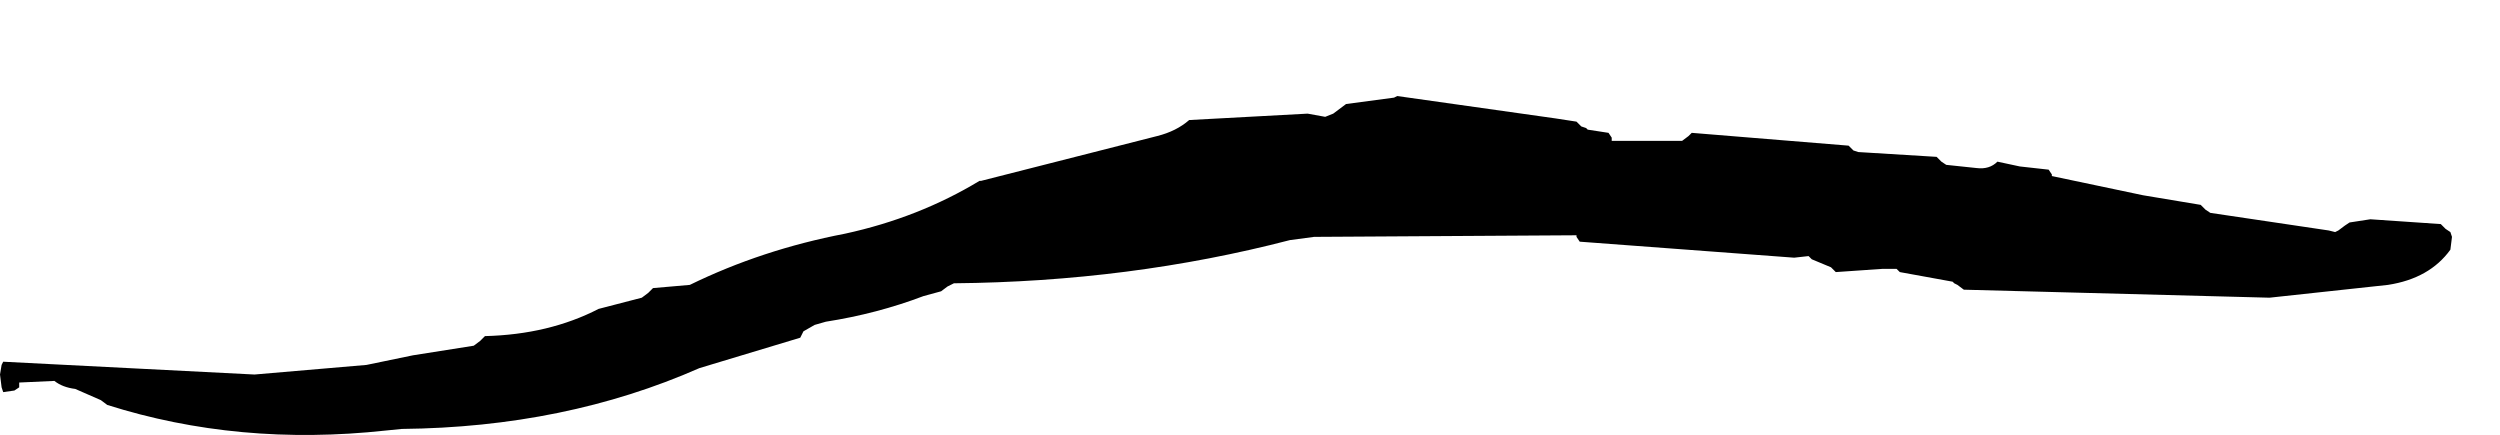 <?xml version="1.0" encoding="UTF-8" standalone="no"?>
<svg xmlns:xlink="http://www.w3.org/1999/xlink" height="13.6px" width="78.1px" xmlns="http://www.w3.org/2000/svg">
  <g transform="matrix(1.0, 0.0, 0.0, 1.0, 23.85, 29.0)">
    <path d="M-23.85 -17.3 L-23.8 -16.9 -23.75 -16.75 -23.4 -16.8 -23.25 -16.9 -23.25 -17.05 -22.15 -17.1 Q-21.9 -16.9 -21.5 -16.85 L-20.7 -16.5 -20.5 -16.35 Q-16.4 -15.05 -11.8 -15.55 L-11.3 -15.6 Q-6.2 -15.65 -2.0 -17.5 L1.15 -18.45 1.2 -18.55 1.25 -18.65 1.6 -18.85 1.95 -18.95 Q3.55 -19.2 5.0 -19.75 L5.55 -19.9 5.75 -20.05 5.95 -20.15 Q11.45 -20.2 16.45 -21.5 L17.2 -21.6 25.4 -21.65 25.4 -21.6 25.5 -21.45 32.2 -20.95 32.65 -21.0 32.75 -20.9 33.35 -20.65 33.5 -20.5 34.95 -20.6 35.4 -20.6 35.5 -20.5 Q36.35 -20.35 37.15 -20.2 L37.2 -20.15 37.3 -20.1 37.5 -19.95 47.05 -19.7 50.75 -20.1 Q52.05 -20.3 52.7 -21.2 L52.75 -21.6 52.7 -21.75 52.55 -21.85 52.4 -22.0 50.2 -22.15 49.55 -22.05 49.4 -21.95 49.2 -21.8 49.1 -21.75 48.9 -21.8 45.2 -22.35 45.05 -22.45 44.9 -22.6 43.1 -22.9 40.25 -23.5 40.25 -23.55 40.15 -23.7 39.25 -23.8 38.55 -23.95 Q38.3 -23.7 37.9 -23.75 L36.95 -23.85 36.8 -23.95 36.65 -24.1 34.2 -24.25 34.05 -24.3 33.9 -24.45 29.0 -24.85 28.9 -24.75 28.7 -24.6 26.5 -24.6 26.5 -24.7 26.4 -24.85 25.75 -24.95 25.7 -25.0 25.55 -25.05 25.4 -25.2 24.75 -25.3 19.8 -26.0 19.7 -25.95 18.2 -25.75 18.0 -25.6 17.8 -25.45 17.55 -25.35 17.0 -25.45 13.3 -25.25 Q12.9 -24.9 12.3 -24.75 L6.8 -23.35 6.75 -23.35 Q4.85 -22.2 2.55 -21.7 -0.05 -21.2 -2.3 -20.1 L-3.45 -20.0 -3.5 -19.95 -3.6 -19.85 -3.8 -19.7 -5.15 -19.35 Q-6.7 -18.55 -8.7 -18.5 L-8.75 -18.45 -8.85 -18.35 -9.05 -18.2 -10.95 -17.9 -12.4 -17.6 -15.9 -17.3 -23.75 -17.7 -23.8 -17.6 -23.85 -17.3" fill="#000000" fill-rule="evenodd" stroke="none">
      <animate attributeName="fill" dur="2s" repeatCount="indefinite" values="#000000;#000001"/>
      <animate attributeName="fill-opacity" dur="2s" repeatCount="indefinite" values="1.0;1.0"/>
      <animate attributeName="d" dur="2s" repeatCount="indefinite" values="M-23.85 -17.3 L-23.8 -16.9 -23.75 -16.75 -23.4 -16.8 -23.25 -16.9 -23.25 -17.05 -22.15 -17.1 Q-21.9 -16.9 -21.5 -16.85 L-20.7 -16.5 -20.5 -16.35 Q-16.4 -15.05 -11.8 -15.55 L-11.3 -15.6 Q-6.2 -15.65 -2.0 -17.5 L1.15 -18.45 1.2 -18.55 1.25 -18.65 1.6 -18.85 1.95 -18.95 Q3.55 -19.2 5.0 -19.75 L5.55 -19.9 5.75 -20.05 5.95 -20.15 Q11.45 -20.2 16.45 -21.5 L17.2 -21.6 25.4 -21.65 25.4 -21.6 25.5 -21.45 32.2 -20.95 32.65 -21.0 32.75 -20.9 33.35 -20.65 33.5 -20.5 34.95 -20.6 35.4 -20.6 35.5 -20.5 Q36.35 -20.35 37.15 -20.2 L37.2 -20.15 37.3 -20.1 37.5 -19.95 47.05 -19.7 50.75 -20.1 Q52.05 -20.3 52.7 -21.2 L52.75 -21.6 52.7 -21.75 52.55 -21.85 52.4 -22.0 50.2 -22.15 49.55 -22.05 49.4 -21.95 49.2 -21.8 49.1 -21.75 48.9 -21.8 45.2 -22.35 45.05 -22.45 44.9 -22.6 43.1 -22.9 40.25 -23.5 40.25 -23.55 40.15 -23.7 39.25 -23.8 38.55 -23.95 Q38.3 -23.7 37.9 -23.75 L36.95 -23.85 36.8 -23.95 36.65 -24.1 34.2 -24.25 34.05 -24.3 33.9 -24.45 29.0 -24.85 28.9 -24.75 28.7 -24.6 26.5 -24.6 26.5 -24.7 26.4 -24.85 25.75 -24.95 25.7 -25.0 25.55 -25.05 25.4 -25.2 24.75 -25.3 19.8 -26.0 19.7 -25.95 18.2 -25.75 18.0 -25.6 17.8 -25.45 17.55 -25.35 17.0 -25.45 13.3 -25.25 Q12.9 -24.9 12.3 -24.75 L6.8 -23.35 6.75 -23.35 Q4.85 -22.2 2.55 -21.7 -0.05 -21.2 -2.3 -20.1 L-3.45 -20.0 -3.5 -19.95 -3.6 -19.85 -3.8 -19.7 -5.15 -19.35 Q-6.7 -18.55 -8.7 -18.5 L-8.75 -18.45 -8.85 -18.35 -9.05 -18.2 -10.95 -17.9 -12.4 -17.6 -15.9 -17.3 -23.75 -17.7 -23.8 -17.6 -23.85 -17.3;M-22.35 -20.3 L-22.3 -19.9 -22.25 -19.75 -21.9 -19.8 -21.75 -19.9 -21.75 -20.05 -20.65 -20.1 Q-20.4 -19.9 -20.0 -19.85 L-19.2 -19.5 -19.0 -19.35 Q-14.9 -18.05 -10.3 -18.55 L-9.8 -18.6 Q-4.7 -18.65 -0.5 -20.5 L2.65 -21.45 2.7 -21.55 2.75 -21.65 3.1 -21.85 3.45 -21.95 Q5.05 -22.2 6.5 -22.75 L7.05 -22.9 7.25 -23.05 7.45 -23.15 Q12.95 -23.2 17.95 -24.5 L18.7 -24.6 26.9 -24.65 26.9 -24.6 27.0 -24.45 33.7 -23.95 34.15 -24.0 34.25 -23.9 34.85 -23.65 35.0 -23.5 36.45 -23.6 36.9 -23.6 37.0 -23.5 Q37.75 -23.2 38.65 -23.2 L38.7 -23.15 38.8 -23.1 39.0 -22.95 48.55 -22.7 52.25 -23.1 Q53.55 -23.3 54.2 -24.2 L54.25 -24.6 54.2 -24.75 54.05 -24.85 53.9 -25.0 51.7 -25.15 51.05 -25.05 50.9 -24.95 50.7 -24.8 50.6 -24.75 50.4 -24.8 46.7 -25.35 46.55 -25.45 46.4 -25.6 44.6 -25.9 41.75 -26.5 41.75 -26.55 41.65 -26.7 40.75 -26.8 40.05 -26.95 Q39.8 -26.7 39.4 -26.75 L38.45 -26.85 38.3 -26.95 38.15 -27.1 35.7 -27.25 35.55 -27.3 35.4 -27.45 30.5 -27.85 30.4 -27.75 30.2 -27.6 28.0 -27.6 28.0 -27.7 27.9 -27.85 27.25 -27.95 27.2 -28.0 27.05 -28.05 26.9 -28.2 26.25 -28.3 21.3 -29.0 21.2 -28.95 19.7 -28.75 19.5 -28.6 19.3 -28.45 19.05 -28.35 18.5 -28.45 14.8 -28.25 Q14.4 -27.9 13.8 -27.75 L8.3 -26.35 8.25 -26.35 Q6.35 -25.2 4.05 -24.7 1.45 -24.2 -0.8 -23.1 L-1.95 -23.0 -2.0 -22.95 -2.1 -22.85 -2.3 -22.7 -3.65 -22.35 Q-5.2 -21.55 -7.2 -21.5 L-7.25 -21.45 -7.35 -21.35 -7.55 -21.2 -9.45 -20.9 -10.9 -20.6 -14.4 -20.3 -22.25 -20.7 -22.3 -20.6 -22.35 -20.3"/>
    </path>
    <path d="M-23.85 -17.3 L-23.8 -17.6 -23.75 -17.7 -15.9 -17.3 -12.4 -17.6 -10.95 -17.9 -9.05 -18.2 -8.85 -18.35 -8.75 -18.45 -8.7 -18.5 Q-6.7 -18.55 -5.15 -19.35 L-3.8 -19.7 -3.6 -19.85 -3.5 -19.95 -3.45 -20.0 -2.3 -20.1 Q-0.05 -21.2 2.55 -21.7 4.85 -22.2 6.75 -23.35 L6.8 -23.35 12.3 -24.75 Q12.9 -24.9 13.3 -25.25 L17.0 -25.45 17.55 -25.35 17.8 -25.45 18.0 -25.6 18.2 -25.75 19.7 -25.95 19.8 -26.0 24.75 -25.3 25.4 -25.2 25.55 -25.05 25.7 -25.0 25.75 -24.95 26.4 -24.85 26.5 -24.7 26.5 -24.6 28.7 -24.6 28.9 -24.75 29.0 -24.85 33.9 -24.45 34.05 -24.3 34.2 -24.25 36.65 -24.1 36.8 -23.95 36.95 -23.85 37.9 -23.75 Q38.3 -23.7 38.55 -23.95 L39.25 -23.8 40.15 -23.7 40.25 -23.55 40.25 -23.5 43.1 -22.9 44.9 -22.6 45.05 -22.45 45.2 -22.35 48.9 -21.8 49.1 -21.75 49.2 -21.8 49.4 -21.95 49.55 -22.05 50.2 -22.15 52.4 -22.0 52.55 -21.85 52.7 -21.75 52.75 -21.6 52.7 -21.2 Q52.05 -20.3 50.75 -20.1 L47.05 -19.7 37.5 -19.95 37.3 -20.1 37.2 -20.15 37.15 -20.2 Q36.35 -20.35 35.5 -20.5 L35.4 -20.6 34.95 -20.6 33.5 -20.5 33.35 -20.65 32.75 -20.9 32.65 -21.0 32.2 -20.95 25.5 -21.45 25.4 -21.6 25.4 -21.65 17.2 -21.6 16.45 -21.5 Q11.45 -20.2 5.95 -20.15 L5.75 -20.05 5.55 -19.9 5.0 -19.75 Q3.55 -19.2 1.95 -18.95 L1.6 -18.85 1.25 -18.65 1.2 -18.55 1.15 -18.45 -2.0 -17.5 Q-6.2 -15.65 -11.3 -15.6 L-11.8 -15.55 Q-16.4 -15.05 -20.5 -16.35 L-20.7 -16.5 -21.5 -16.85 Q-21.9 -16.9 -22.15 -17.1 L-23.25 -17.05 -23.25 -16.9 -23.4 -16.8 -23.75 -16.75 -23.8 -16.9 -23.85 -17.3" fill="none" stroke="#000000" stroke-linecap="round" stroke-linejoin="round" stroke-opacity="0.0" stroke-width="1.0">
      <animate attributeName="stroke" dur="2s" repeatCount="indefinite" values="#000000;#000001"/>
      <animate attributeName="stroke-width" dur="2s" repeatCount="indefinite" values="0.0;0.0"/>
      <animate attributeName="fill-opacity" dur="2s" repeatCount="indefinite" values="0.0;0.0"/>
      <animate attributeName="d" dur="2s" repeatCount="indefinite" values="M-23.85 -17.3 L-23.8 -17.6 -23.75 -17.7 -15.9 -17.3 -12.4 -17.6 -10.95 -17.9 -9.05 -18.2 -8.85 -18.35 -8.75 -18.45 -8.7 -18.5 Q-6.7 -18.55 -5.15 -19.35 L-3.8 -19.7 -3.6 -19.85 -3.5 -19.95 -3.45 -20.0 -2.3 -20.1 Q-0.05 -21.2 2.55 -21.7 4.85 -22.2 6.75 -23.35 L6.8 -23.35 12.3 -24.75 Q12.9 -24.9 13.3 -25.25 L17.0 -25.45 17.55 -25.35 17.8 -25.45 18.0 -25.6 18.2 -25.75 19.7 -25.95 19.8 -26.0 24.75 -25.3 25.4 -25.2 25.55 -25.05 25.7 -25.0 25.75 -24.95 26.4 -24.85 26.5 -24.7 26.5 -24.6 28.7 -24.6 28.9 -24.75 29.0 -24.85 33.9 -24.45 34.05 -24.3 34.2 -24.25 36.65 -24.1 36.8 -23.95 36.95 -23.85 37.9 -23.75 Q38.3 -23.7 38.55 -23.95 L39.25 -23.8 40.15 -23.7 40.25 -23.55 40.25 -23.5 43.1 -22.9 44.9 -22.6 45.05 -22.45 45.2 -22.35 48.9 -21.8 49.1 -21.75 49.2 -21.8 49.4 -21.95 49.55 -22.05 50.2 -22.15 52.4 -22.0 52.55 -21.85 52.7 -21.75 52.75 -21.6 52.7 -21.2 Q52.05 -20.3 50.75 -20.1 L47.05 -19.7 37.5 -19.95 37.3 -20.1 37.2 -20.15 37.15 -20.2 Q36.35 -20.35 35.5 -20.5 L35.4 -20.6 34.95 -20.6 33.5 -20.5 33.35 -20.65 32.75 -20.9 32.65 -21.0 32.2 -20.95 25.5 -21.45 25.4 -21.6 25.4 -21.65 17.2 -21.6 16.45 -21.5 Q11.45 -20.2 5.95 -20.15 L5.75 -20.05 5.55 -19.9 5.0 -19.75 Q3.55 -19.2 1.95 -18.95 L1.6 -18.85 1.25 -18.65 1.2 -18.55 1.15 -18.45 -2.0 -17.5 Q-6.2 -15.65 -11.3 -15.6 L-11.8 -15.55 Q-16.4 -15.05 -20.5 -16.35 L-20.7 -16.5 -21.5 -16.85 Q-21.9 -16.9 -22.15 -17.1 L-23.25 -17.05 -23.25 -16.9 -23.4 -16.8 -23.75 -16.75 -23.8 -16.9 -23.85 -17.3;M-22.35 -20.3 L-22.3 -20.6 -22.25 -20.7 -14.4 -20.3 -10.9 -20.6 -9.45 -20.9 -7.55 -21.2 -7.35 -21.35 -7.25 -21.45 -7.2 -21.5 Q-5.2 -21.55 -3.65 -22.35 L-2.3 -22.7 -2.1 -22.85 -2.0 -22.95 -1.95 -23.0 -0.8 -23.1 Q1.45 -24.2 4.05 -24.7 6.35 -25.2 8.25 -26.35 L8.3 -26.35 13.8 -27.75 Q14.4 -27.9 14.8 -28.25 L18.5 -28.45 19.05 -28.35 19.3 -28.45 19.5 -28.6 19.7 -28.75 21.2 -28.95 21.3 -29.0 26.25 -28.3 26.9 -28.2 27.05 -28.05 27.2 -28.0 27.25 -27.95 27.9 -27.85 28.0 -27.7 28.0 -27.6 30.2 -27.6 30.4 -27.75 30.5 -27.85 35.4 -27.45 35.55 -27.3 35.7 -27.25 38.15 -27.1 38.3 -26.95 38.45 -26.85 39.4 -26.75 Q39.8 -26.7 40.05 -26.95 L40.75 -26.8 41.65 -26.7 41.75 -26.55 41.75 -26.5 44.6 -25.9 46.4 -25.6 46.55 -25.45 46.7 -25.35 50.4 -24.8 50.6 -24.75 50.7 -24.8 50.9 -24.95 51.05 -25.05 51.7 -25.15 53.9 -25.0 54.05 -24.85 54.2 -24.75 54.25 -24.6 54.2 -24.2 Q53.55 -23.3 52.25 -23.1 L48.55 -22.7 39.0 -22.95 38.8 -23.1 38.7 -23.15 38.65 -23.2 Q37.75 -23.2 37.0 -23.5 L36.9 -23.6 36.45 -23.6 35.0 -23.5 34.85 -23.65 34.25 -23.9 34.15 -24.0 33.7 -23.95 27.0 -24.45 26.9 -24.6 26.9 -24.65 18.7 -24.6 17.95 -24.5 Q12.95 -23.2 7.45 -23.15 L7.25 -23.05 7.05 -22.9 6.5 -22.75 Q5.05 -22.2 3.45 -21.95 L3.1 -21.85 2.75 -21.65 2.7 -21.55 2.65 -21.45 -0.5 -20.5 Q-4.7 -18.65 -9.8 -18.6 L-10.3 -18.55 Q-14.9 -18.05 -19.0 -19.35 L-19.2 -19.5 -20.0 -19.85 Q-20.4 -19.9 -20.65 -20.1 L-21.75 -20.05 -21.75 -19.9 -21.9 -19.8 -22.25 -19.75 -22.3 -19.9 -22.35 -20.3"/>
    </path>
  </g>
</svg>
